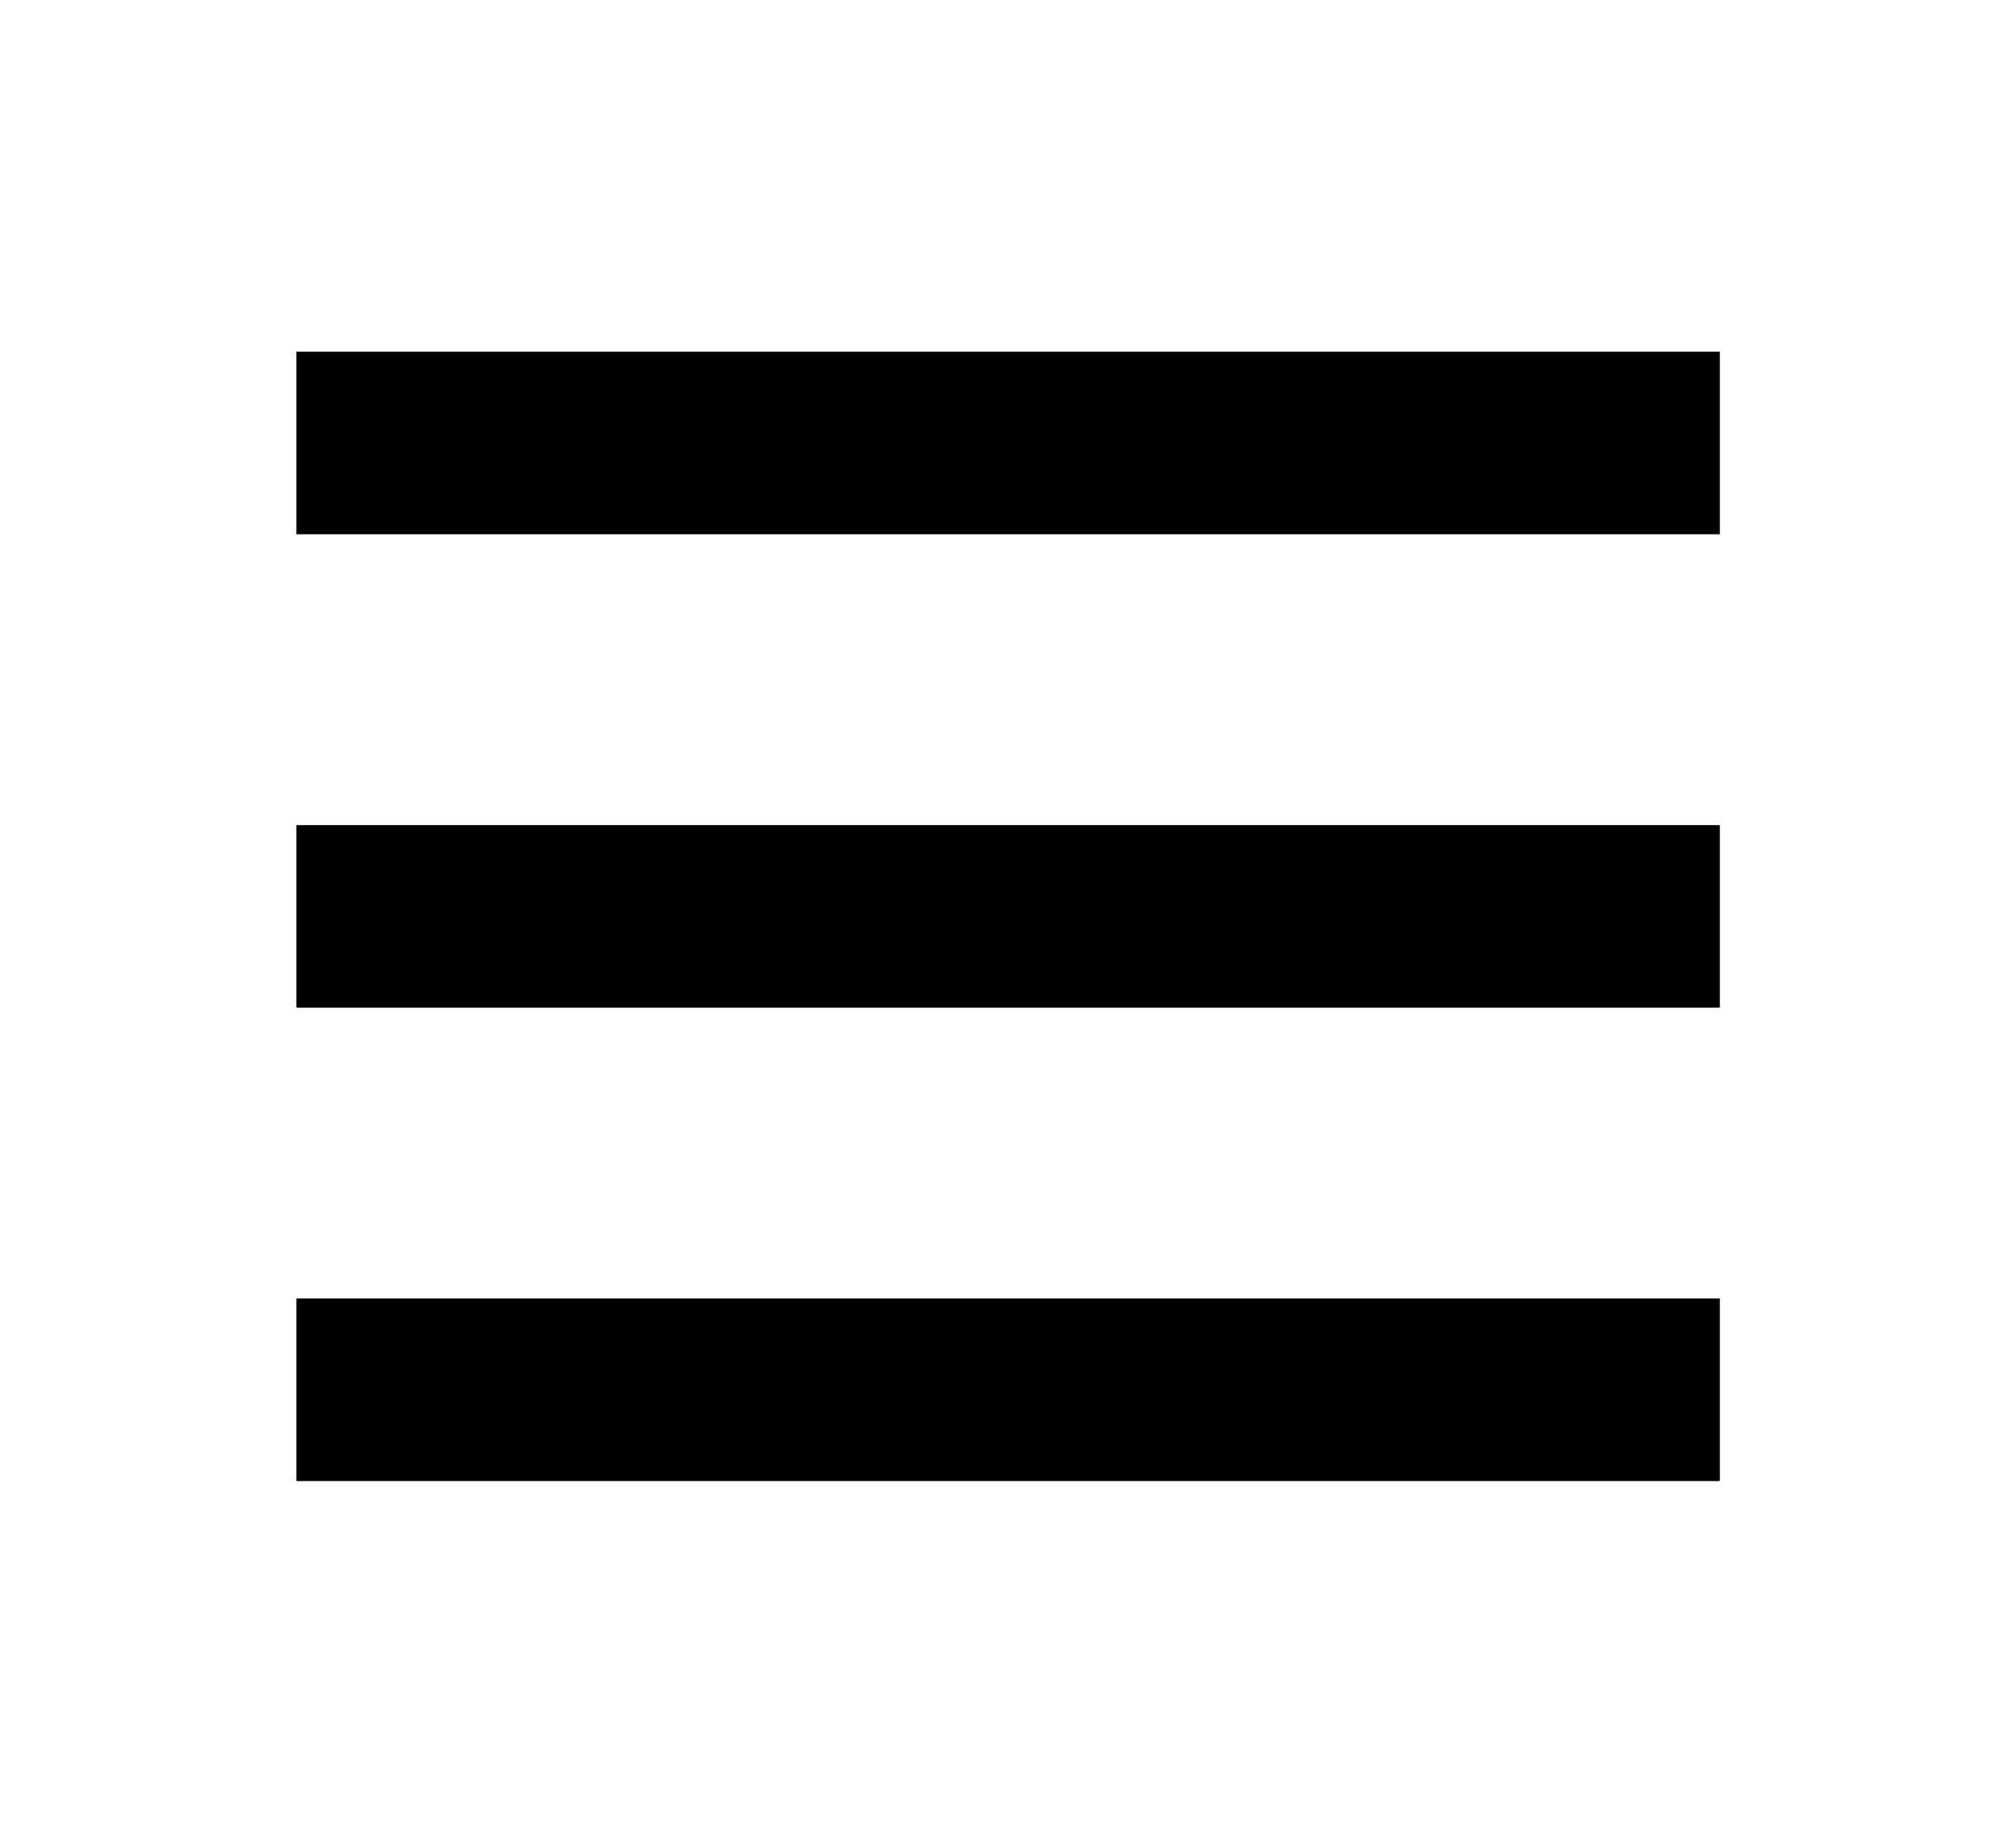 <svg width="11" height="10" viewBox="0 0 11 10" fill="none" xmlns="http://www.w3.org/2000/svg">
<rect x="1.617" y="1.919" width="7.767" height="0.996" fill="black"/>
<rect x="1.617" y="4.502" width="7.767" height="0.996" fill="black"/>
<rect x="1.617" y="7.085" width="7.767" height="0.996" fill="black"/>
</svg>
